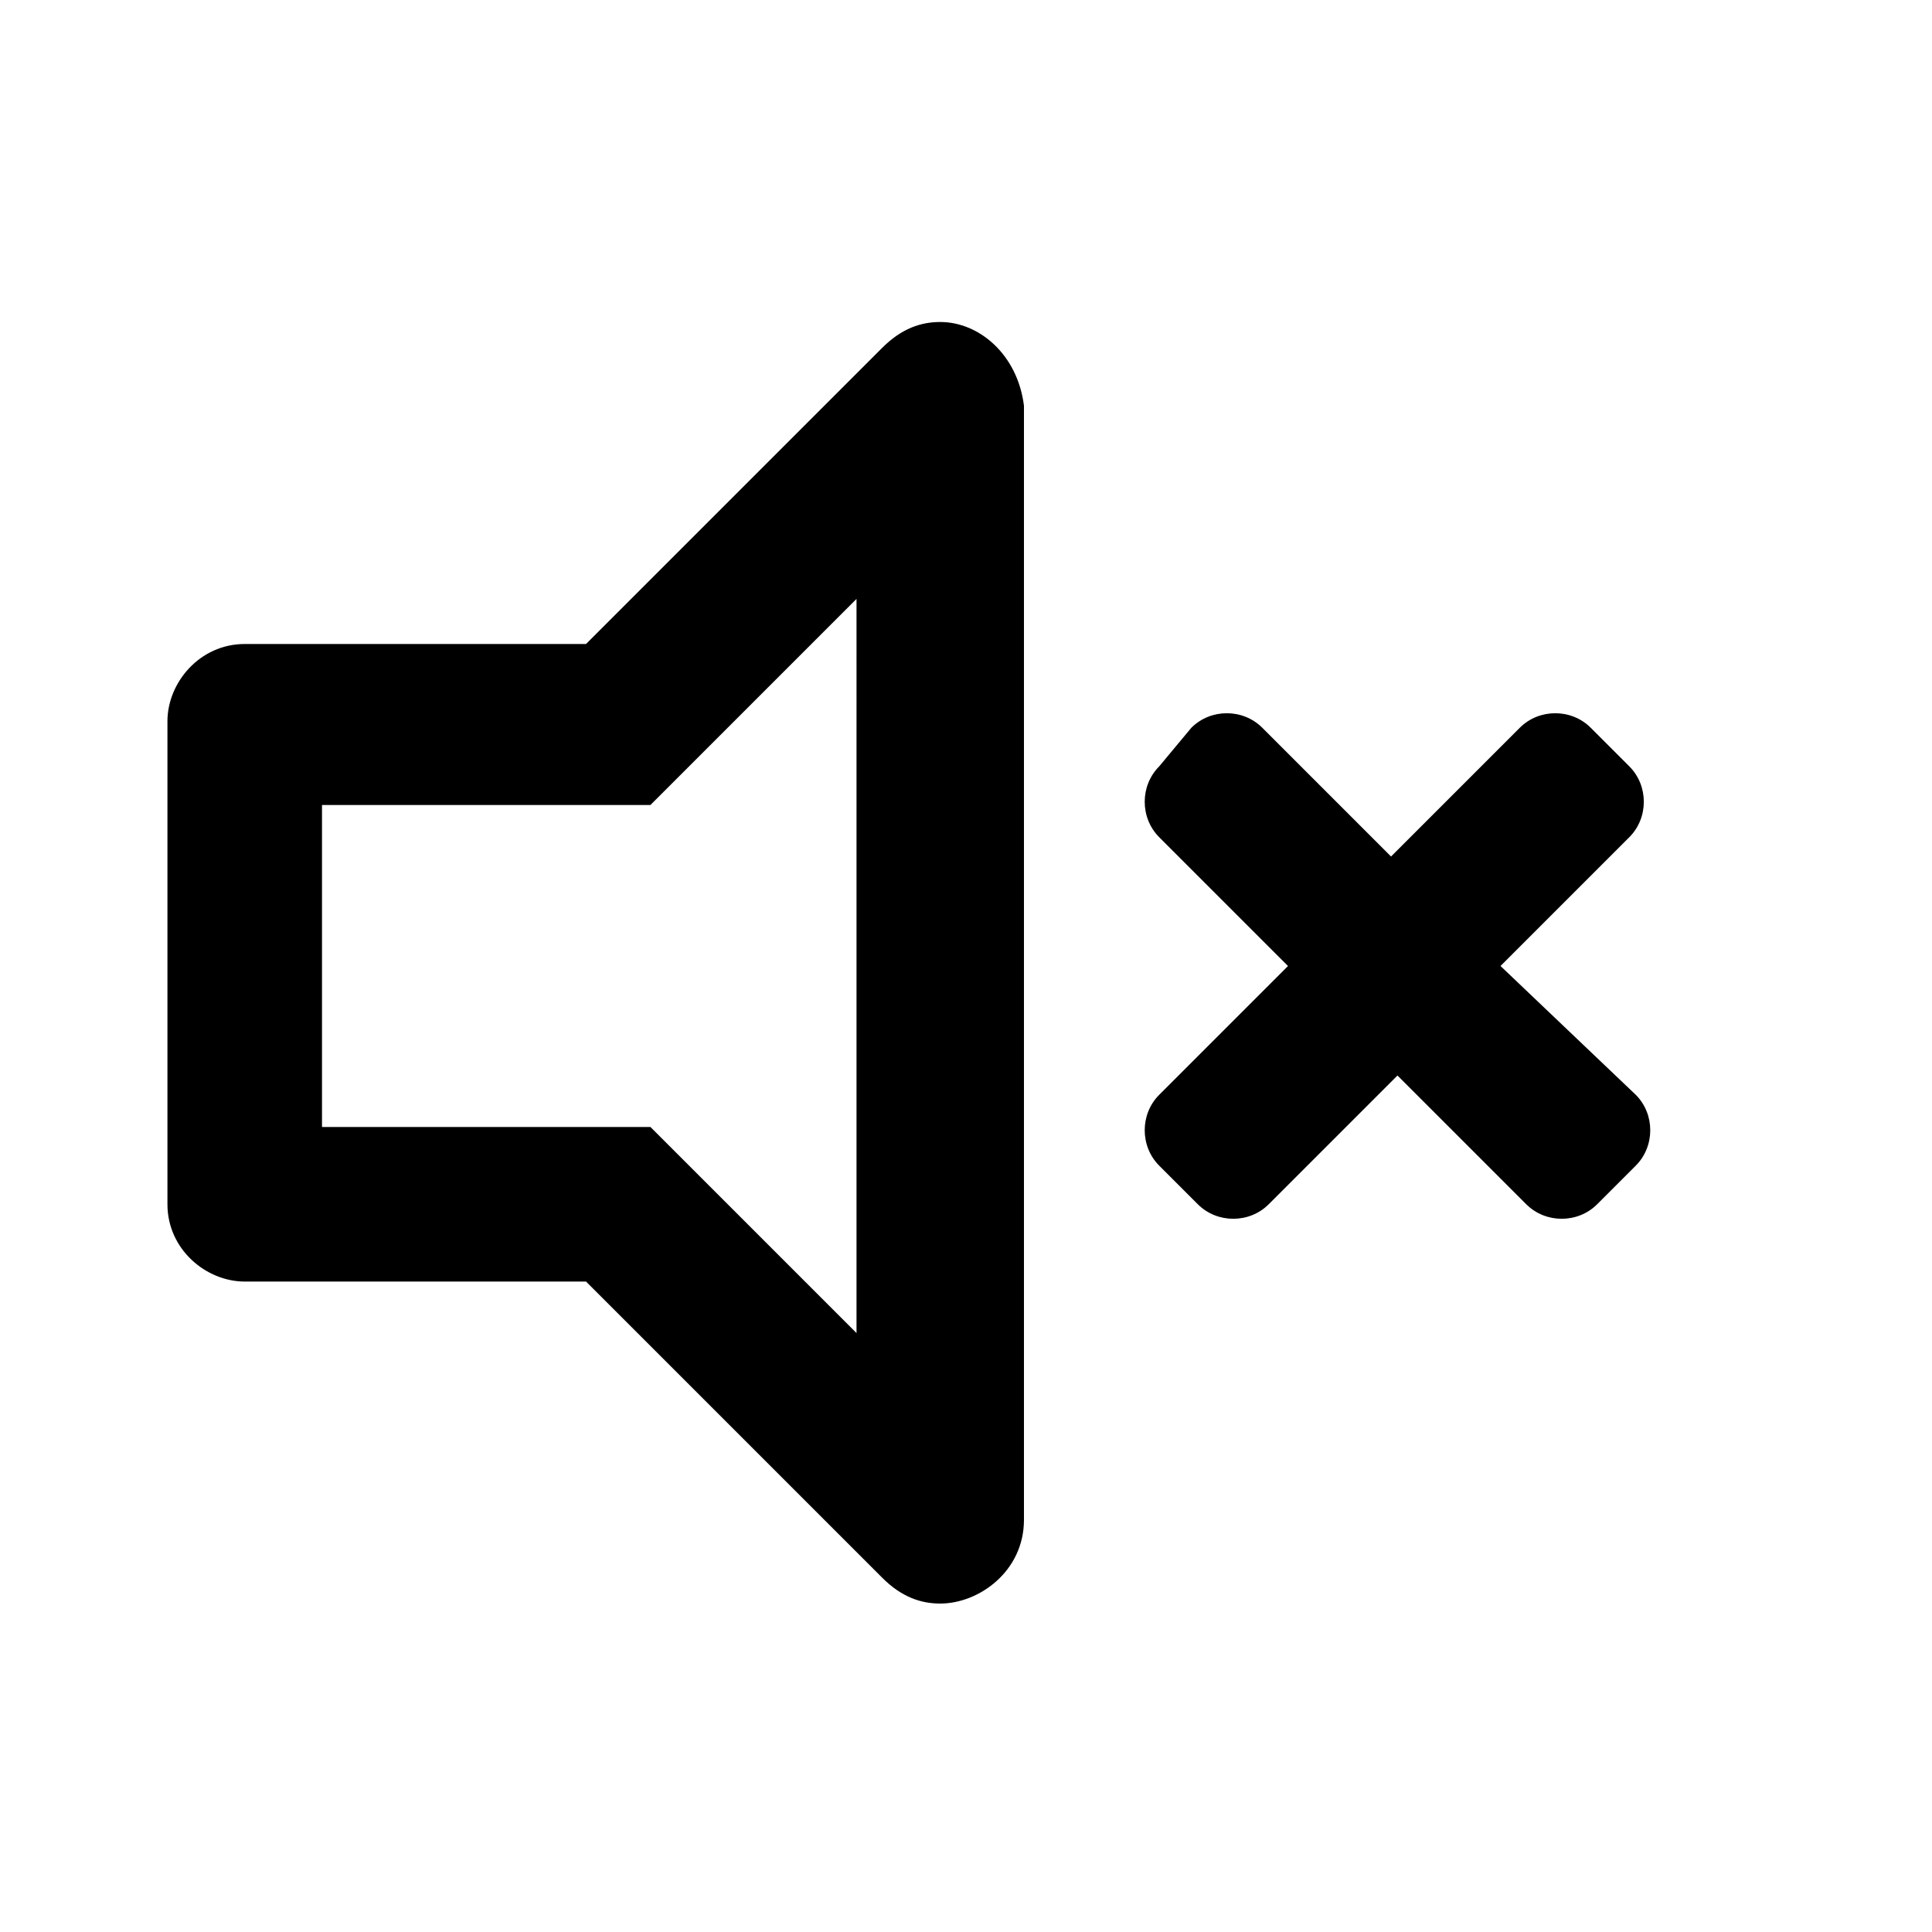 <?xml version="1.0" encoding="utf-8"?>
<!-- Generator: Adobe Illustrator 26.0.3, SVG Export Plug-In . SVG Version: 6.00 Build 0)  -->
<svg version="1.1" id="Layer_1" xmlns="http://www.w3.org/2000/svg" xmlns:xlink="http://www.w3.org/1999/xlink" x="0px" y="0px"
	 viewBox="0 0 30 30" style="enable-background:new 0 0 30 30;" xml:space="preserve">
<path d="M14.6,5c-0.3,0-0.6,0.1-0.9,0.4L9.1,10H3.8c-0.7,0-1.2,0.6-1.2,1.2v7.5c0,0.7,0.6,1.2,1.2,1.2h5.3l4.6,4.6
	c0.3,0.3,0.6,0.4,0.9,0.4c0.6,0,1.3-0.5,1.3-1.3V6.3C15.8,5.5,15.2,5,14.6,5z M13.3,20.7l-3.2-3.2H5v-5h5.1l3.2-3.2V20.7z"/>
<path d="M23.3,15l2-2c0.3-0.3,0.3-0.8,0-1.1l-0.6-0.6c-0.3-0.3-0.8-0.3-1.1,0l-2,2l-2-2c-0.3-0.3-0.8-0.3-1.1,0L18,11.9
	c-0.3,0.3-0.3,0.8,0,1.1l2,2l-2,2c-0.3,0.3-0.3,0.8,0,1.1l0.6,0.6c0.3,0.3,0.8,0.3,1.1,0l2-2l2,2c0.3,0.3,0.8,0.3,1.1,0l0.6-0.6
	c0.3-0.3,0.3-0.8,0-1.1L23.3,15z"/>
</svg>
